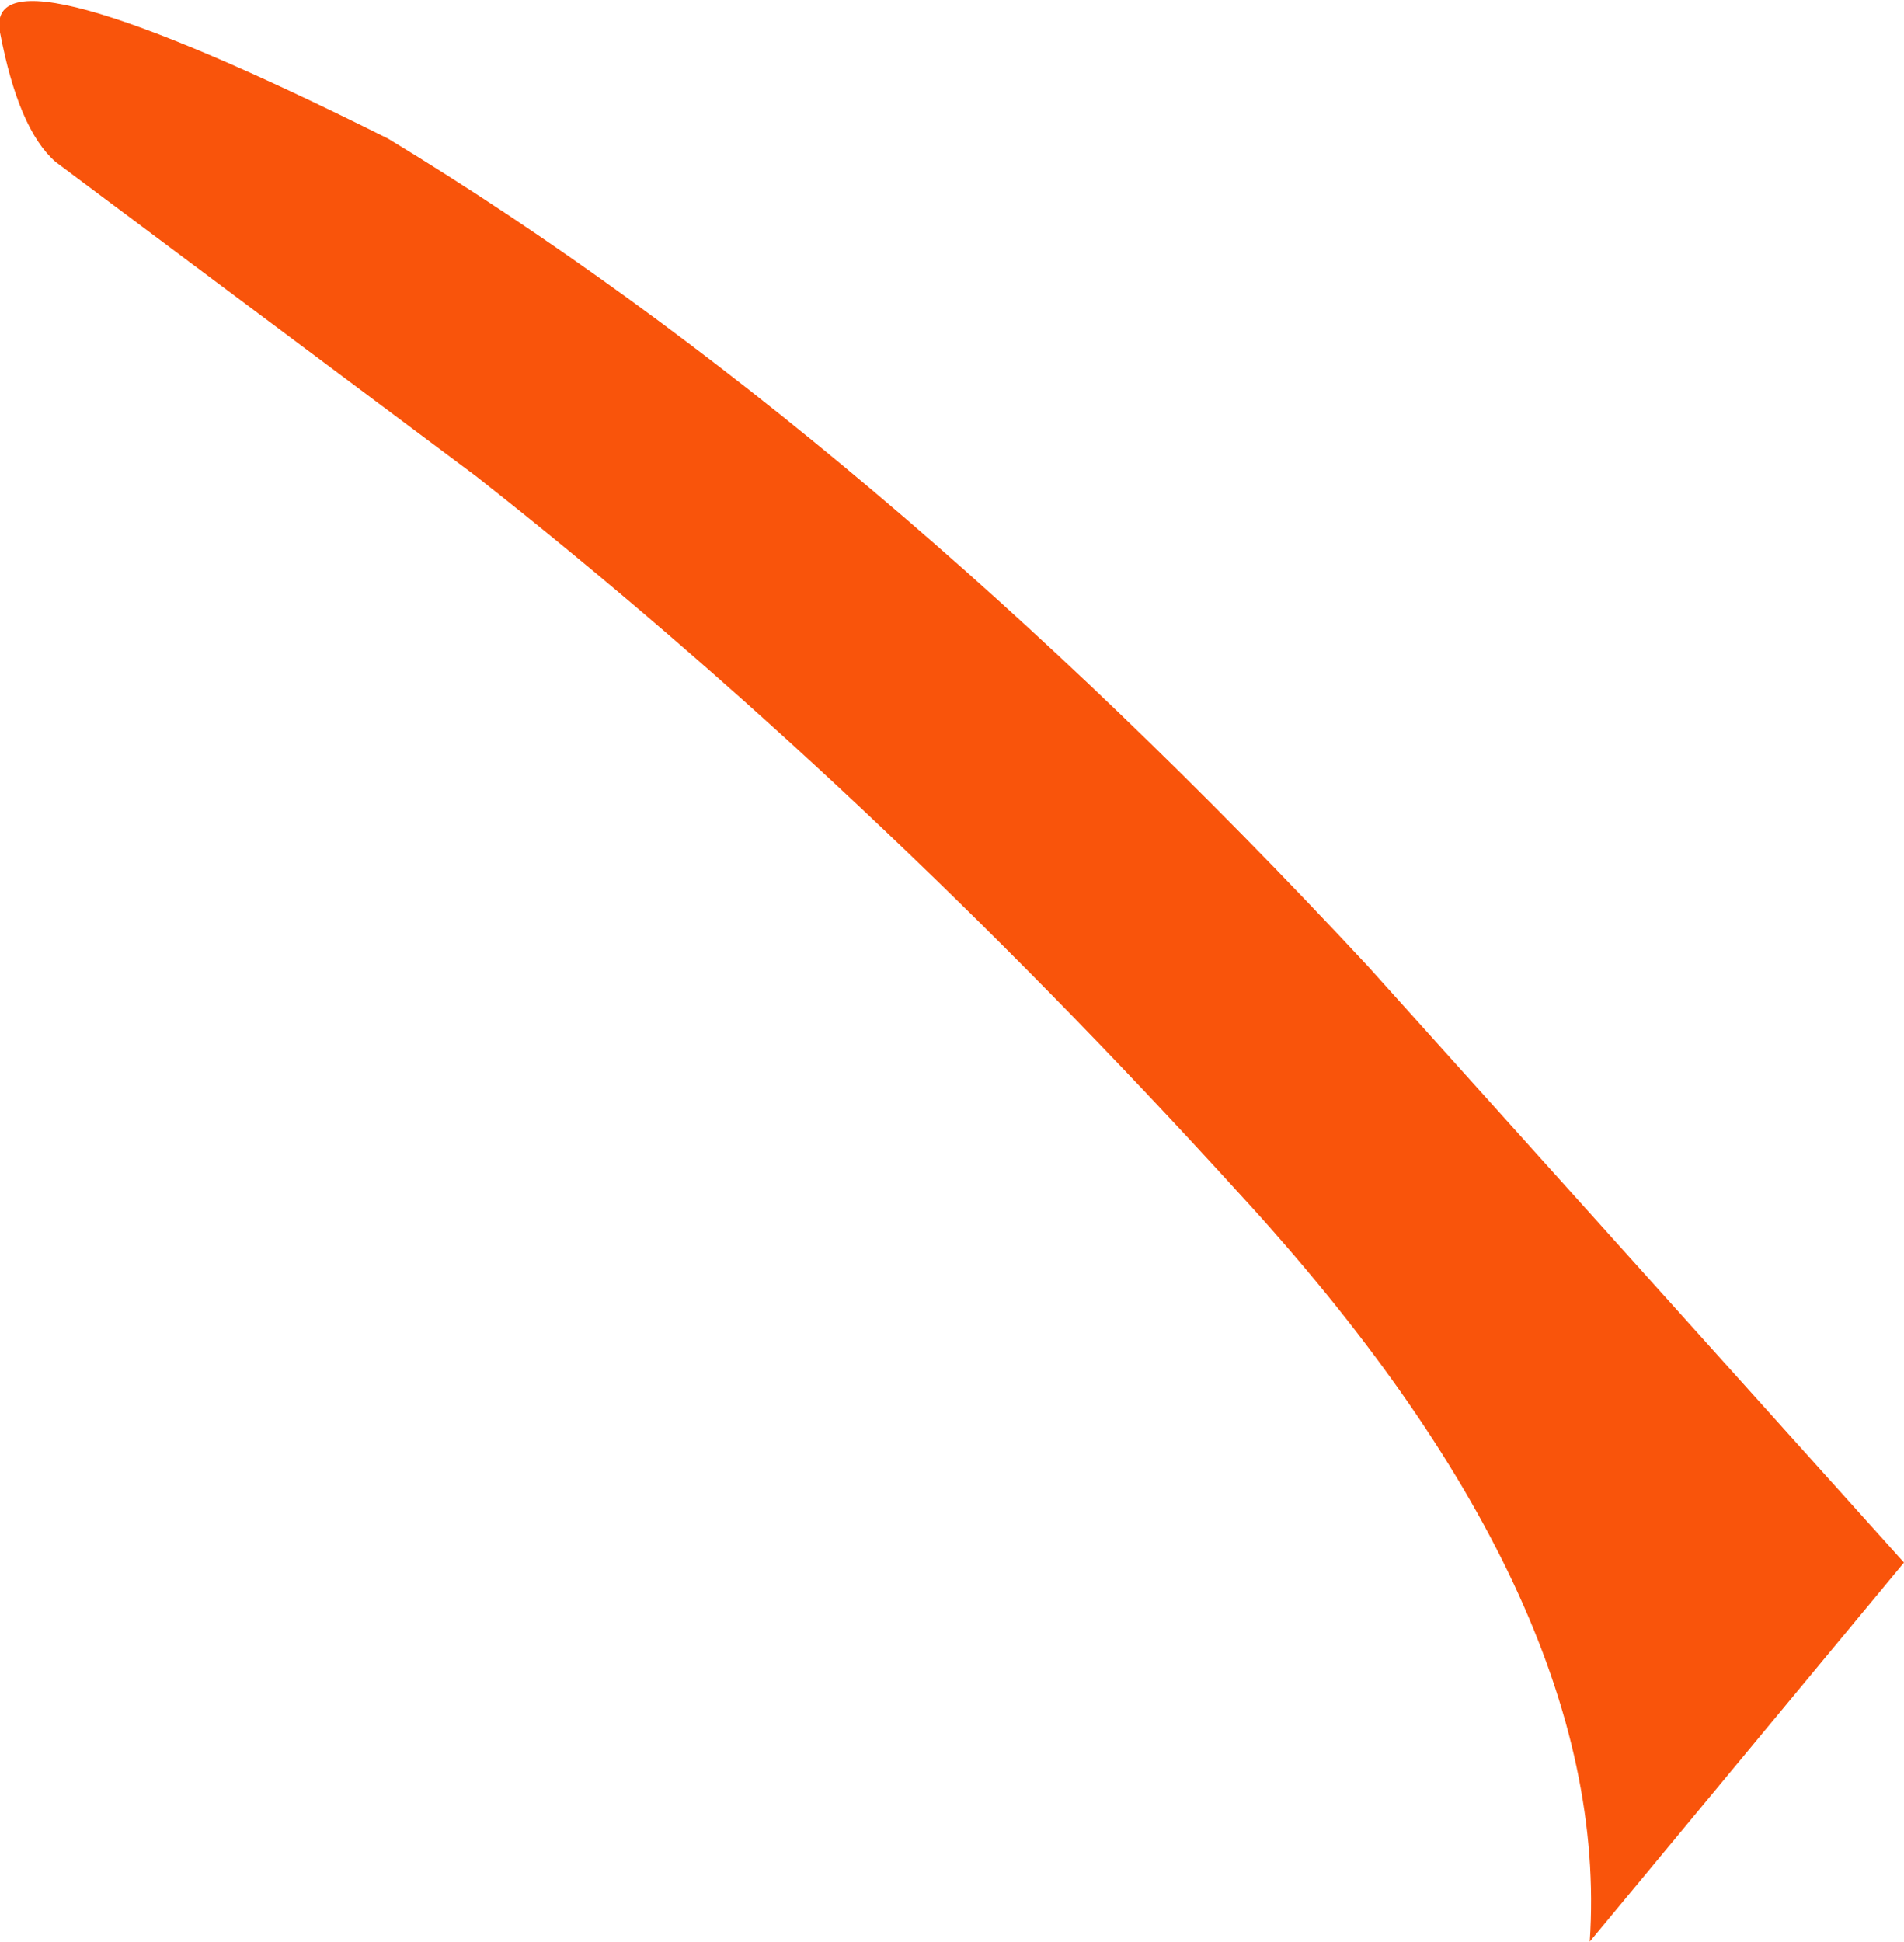 <?xml version="1.0" encoding="UTF-8" standalone="no"?>
<svg xmlns:xlink="http://www.w3.org/1999/xlink" height="21.0px" width="20.6px" xmlns="http://www.w3.org/2000/svg">
  <g transform="matrix(1.0, 0.0, 0.0, 1.0, 0.0, 0.1)">
    <path d="M0.6 1.65 Q0.2 1.3 0.0 0.25 -0.2 -0.8 4.2 1.4 9.4 4.55 14.8 10.35 L20.6 16.8 17.2 20.9 Q17.45 17.2 13.4 12.8 9.35 8.35 5.15 5.05 L0.6 1.65" fill="#f9540b" fill-rule="evenodd" stroke="none"/>
  </g>
</svg>
